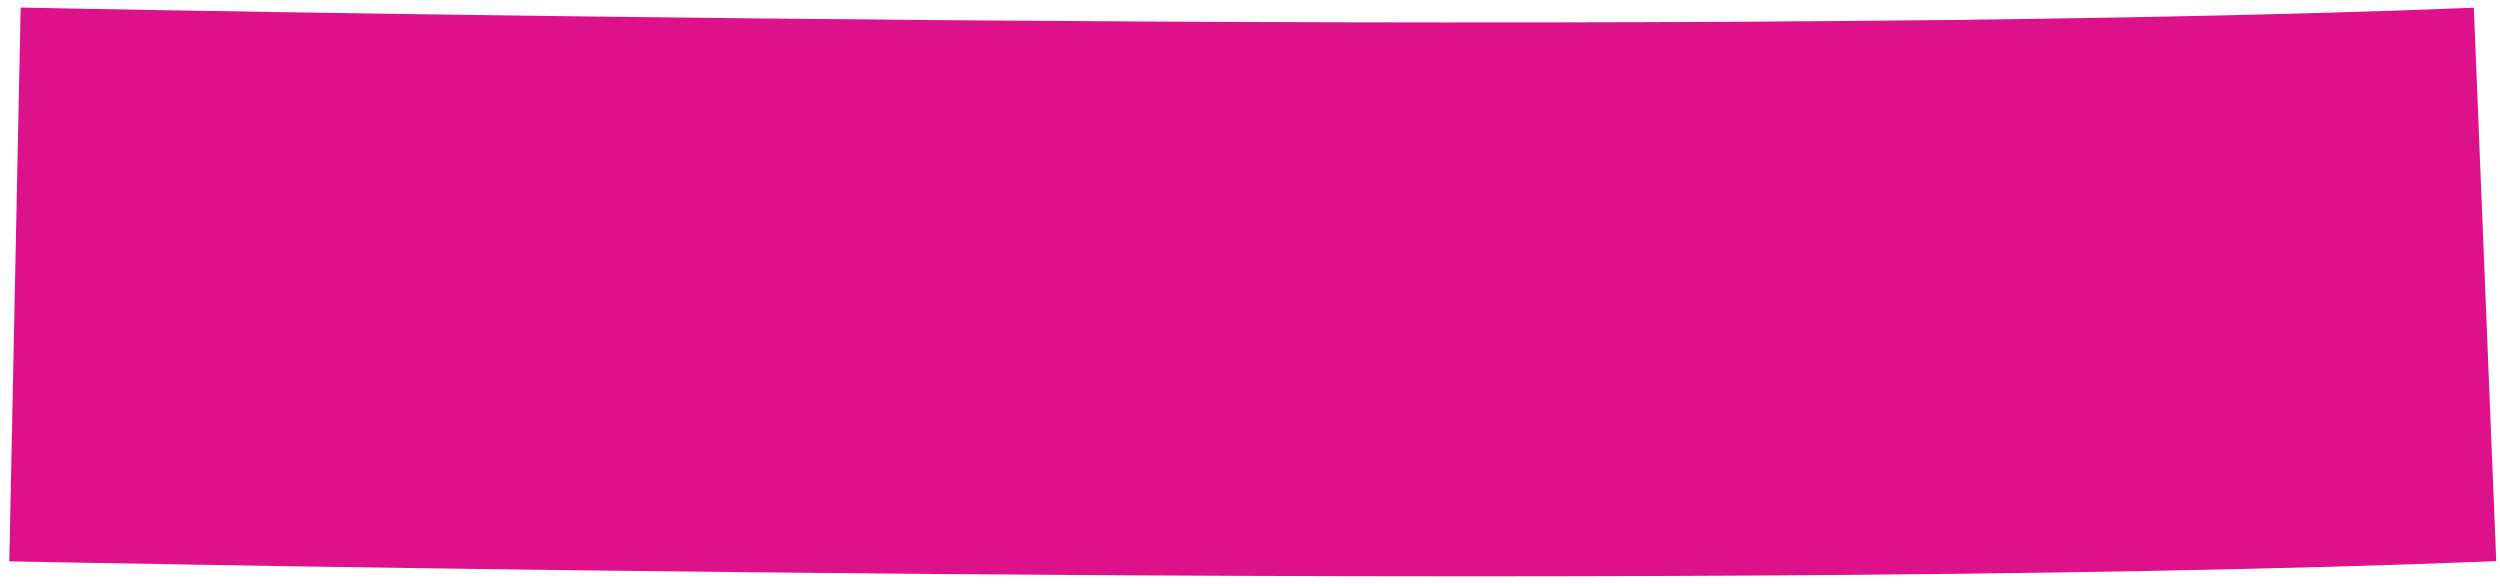 <?xml version="1.0" encoding="UTF-8"?> <svg xmlns="http://www.w3.org/2000/svg" width="167" height="39" viewBox="0 0 167 39" fill="none"><path d="M1.398 0.504C1.41 0.504 1.43 0.505 1.455 0.506C1.506 0.507 1.584 0.508 1.687 0.51C1.892 0.514 2.2 0.52 2.605 0.528C3.413 0.544 4.609 0.567 6.152 0.596C9.239 0.653 13.715 0.731 19.262 0.818C30.357 0.994 45.725 1.205 62.819 1.345C97.133 1.626 137.975 1.62 165.251 0.516L166.749 37.484C138.473 38.63 96.815 38.624 62.517 38.343C45.305 38.202 29.84 37.991 18.677 37.815C13.095 37.726 8.586 37.646 5.471 37.589C3.913 37.56 2.703 37.538 1.881 37.522C1.47 37.514 1.156 37.507 0.944 37.503C0.839 37.501 0.758 37.499 0.704 37.498C0.677 37.498 0.656 37.496 0.642 37.496H0.621C0.62 37.49 0.627 37.166 1 19C1.377 0.654 1.38 0.505 1.381 0.504H1.398Z" fill="#DD118A"></path></svg> 